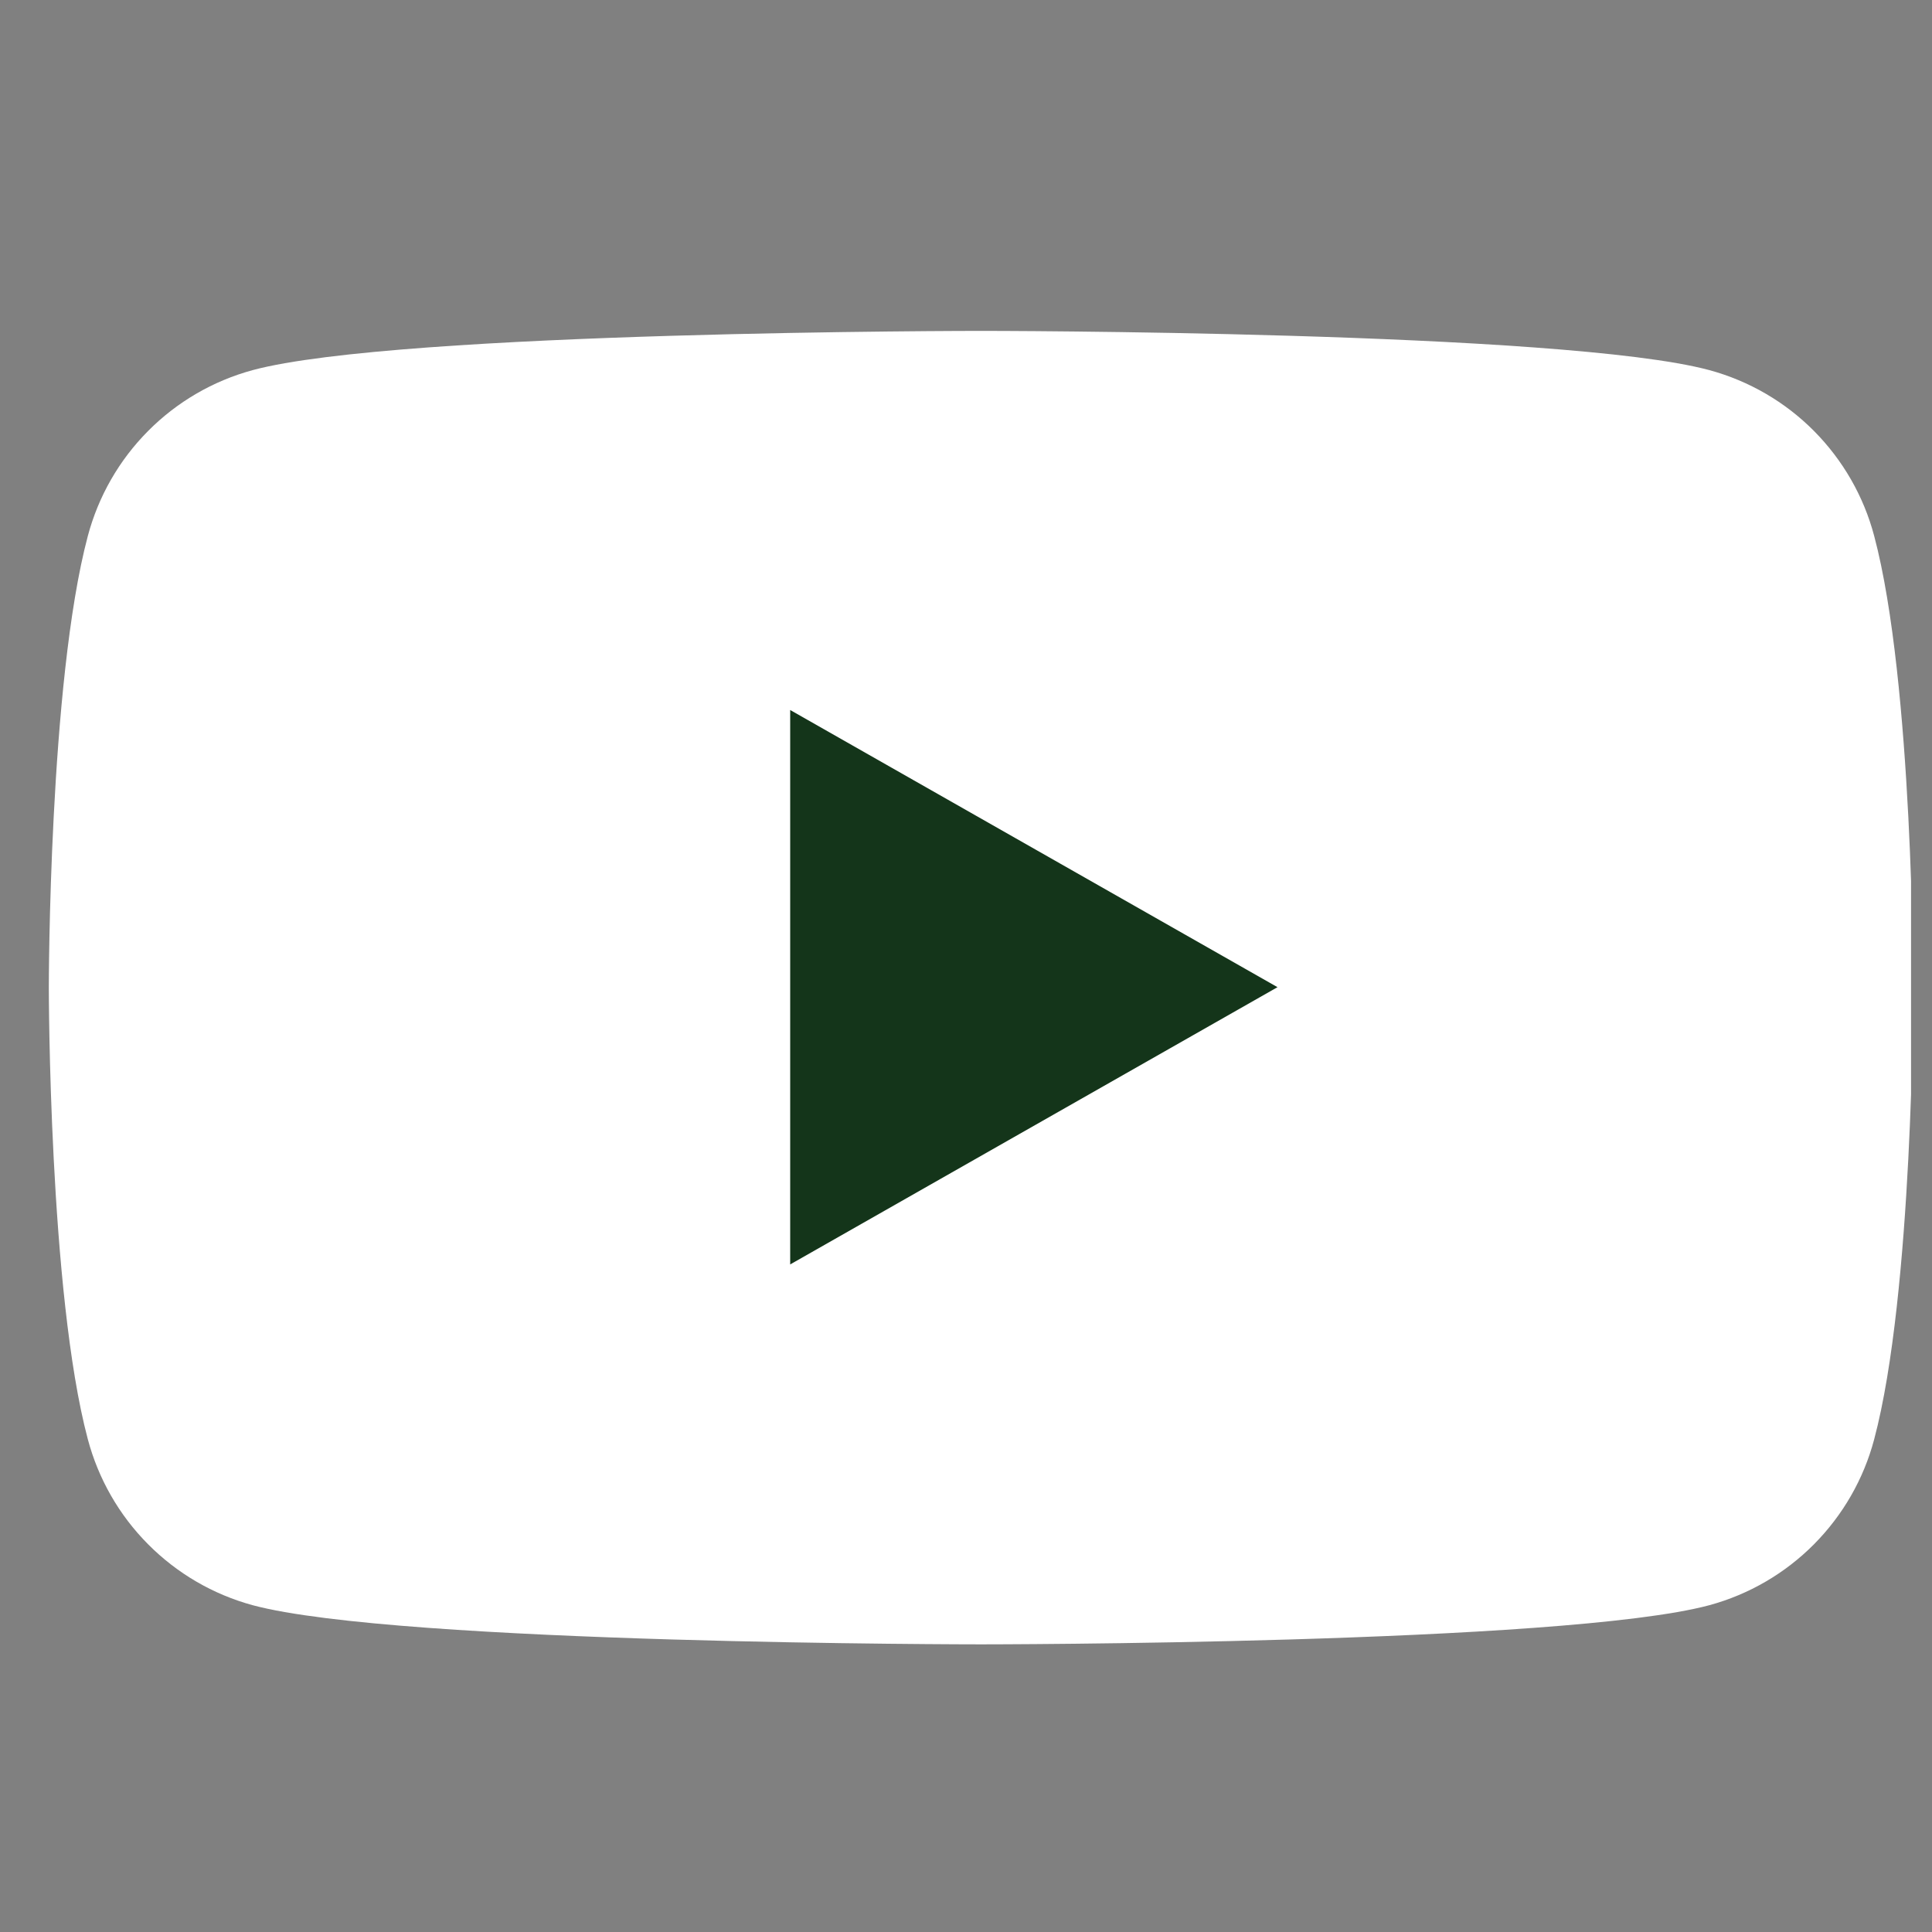 <svg width="26" height="26" viewBox="0 0 26 26" fill="none" xmlns="http://www.w3.org/2000/svg">
<rect x="0" y="0" width="26" height="26" fill="#808080" stroke="none"/>
<g clip-path="url(#clip0_282_6611)">
<path d="M25.222 7.213C25.081 6.679 24.801 6.192 24.412 5.8C24.023 5.408 23.537 5.126 23.004 4.981C21.043 4.453 13.202 4.453 13.202 4.453C13.202 4.453 5.362 4.453 3.4 4.981C2.867 5.126 2.382 5.408 1.993 5.8C1.603 6.192 1.324 6.679 1.182 7.213C0.657 9.183 0.657 13.291 0.657 13.291C0.657 13.291 0.657 17.399 1.182 19.369C1.324 19.903 1.603 20.39 1.993 20.782C2.382 21.174 2.867 21.457 3.4 21.602C5.362 22.129 13.202 22.129 13.202 22.129C13.202 22.129 21.043 22.129 23.004 21.602C23.537 21.457 24.023 21.174 24.412 20.782C24.801 20.39 25.081 19.903 25.222 19.369C25.747 17.399 25.747 13.291 25.747 13.291C25.747 13.291 25.747 9.183 25.222 7.213Z" fill="white"/>
<path d="M10.634 17.016V9.555L17.192 13.285L10.634 17.016Z" fill="#14351A"/>
</g>
<defs>
<clipPath id="clip0_282_6611">
<rect width="25.09" height="25.089" fill="white" transform="translate(0.628 0.742)"/>
</clipPath>
</defs>
</svg>
